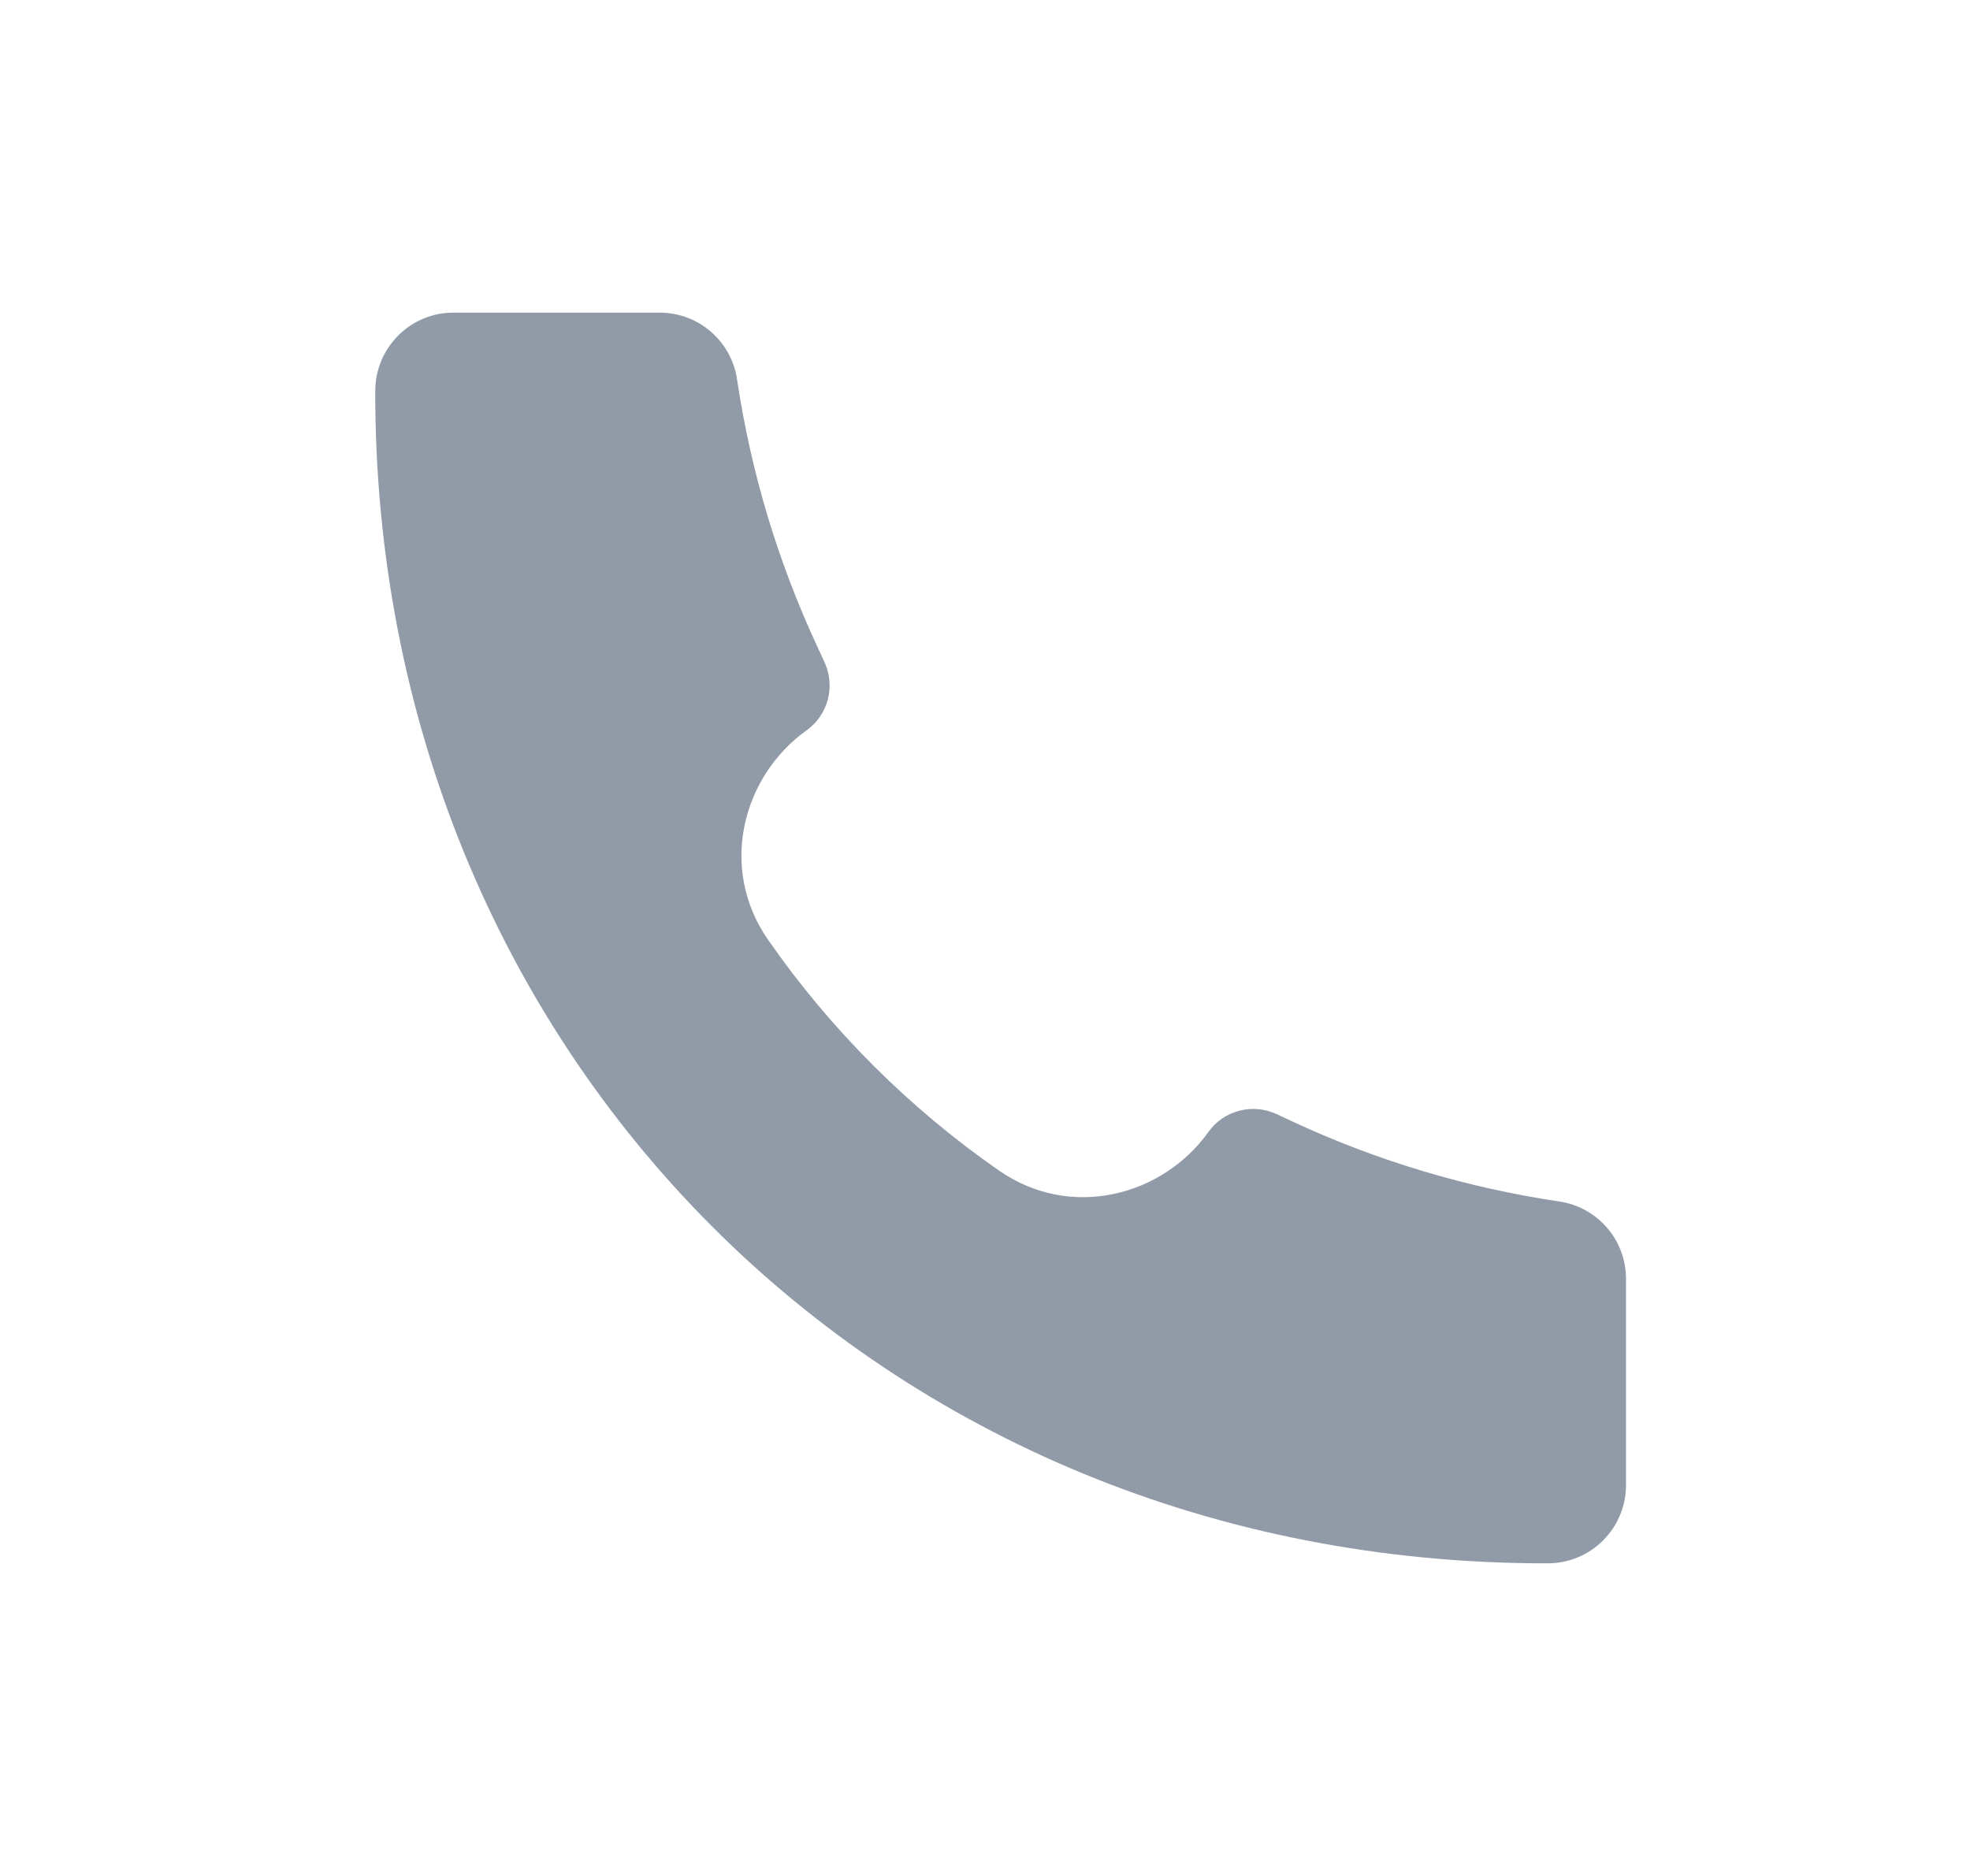 <?xml version="1.0" encoding="UTF-8"?> <svg xmlns="http://www.w3.org/2000/svg" width="21" height="20" viewBox="0 0 21 20" fill="none"> <path d="M16.498 16.667C9.388 16.677 3.992 11.216 4 4.169C4 3.708 4.373 3.333 4.833 3.333H7.033C7.446 3.333 7.797 3.637 7.857 4.045C8.003 5.024 8.288 5.977 8.704 6.875L8.789 7.06C8.908 7.317 8.828 7.623 8.597 7.787C7.916 8.274 7.656 9.253 8.186 10.017C8.852 10.976 9.692 11.815 10.65 12.48C11.414 13.011 12.393 12.751 12.88 12.07C13.044 11.839 13.35 11.758 13.607 11.877L13.791 11.963C14.689 12.379 15.642 12.664 16.622 12.809C17.03 12.87 17.333 13.22 17.333 13.633V15.833C17.333 16.294 16.959 16.667 16.499 16.667L16.498 16.667Z" fill="#919BA7"></path> </svg> 